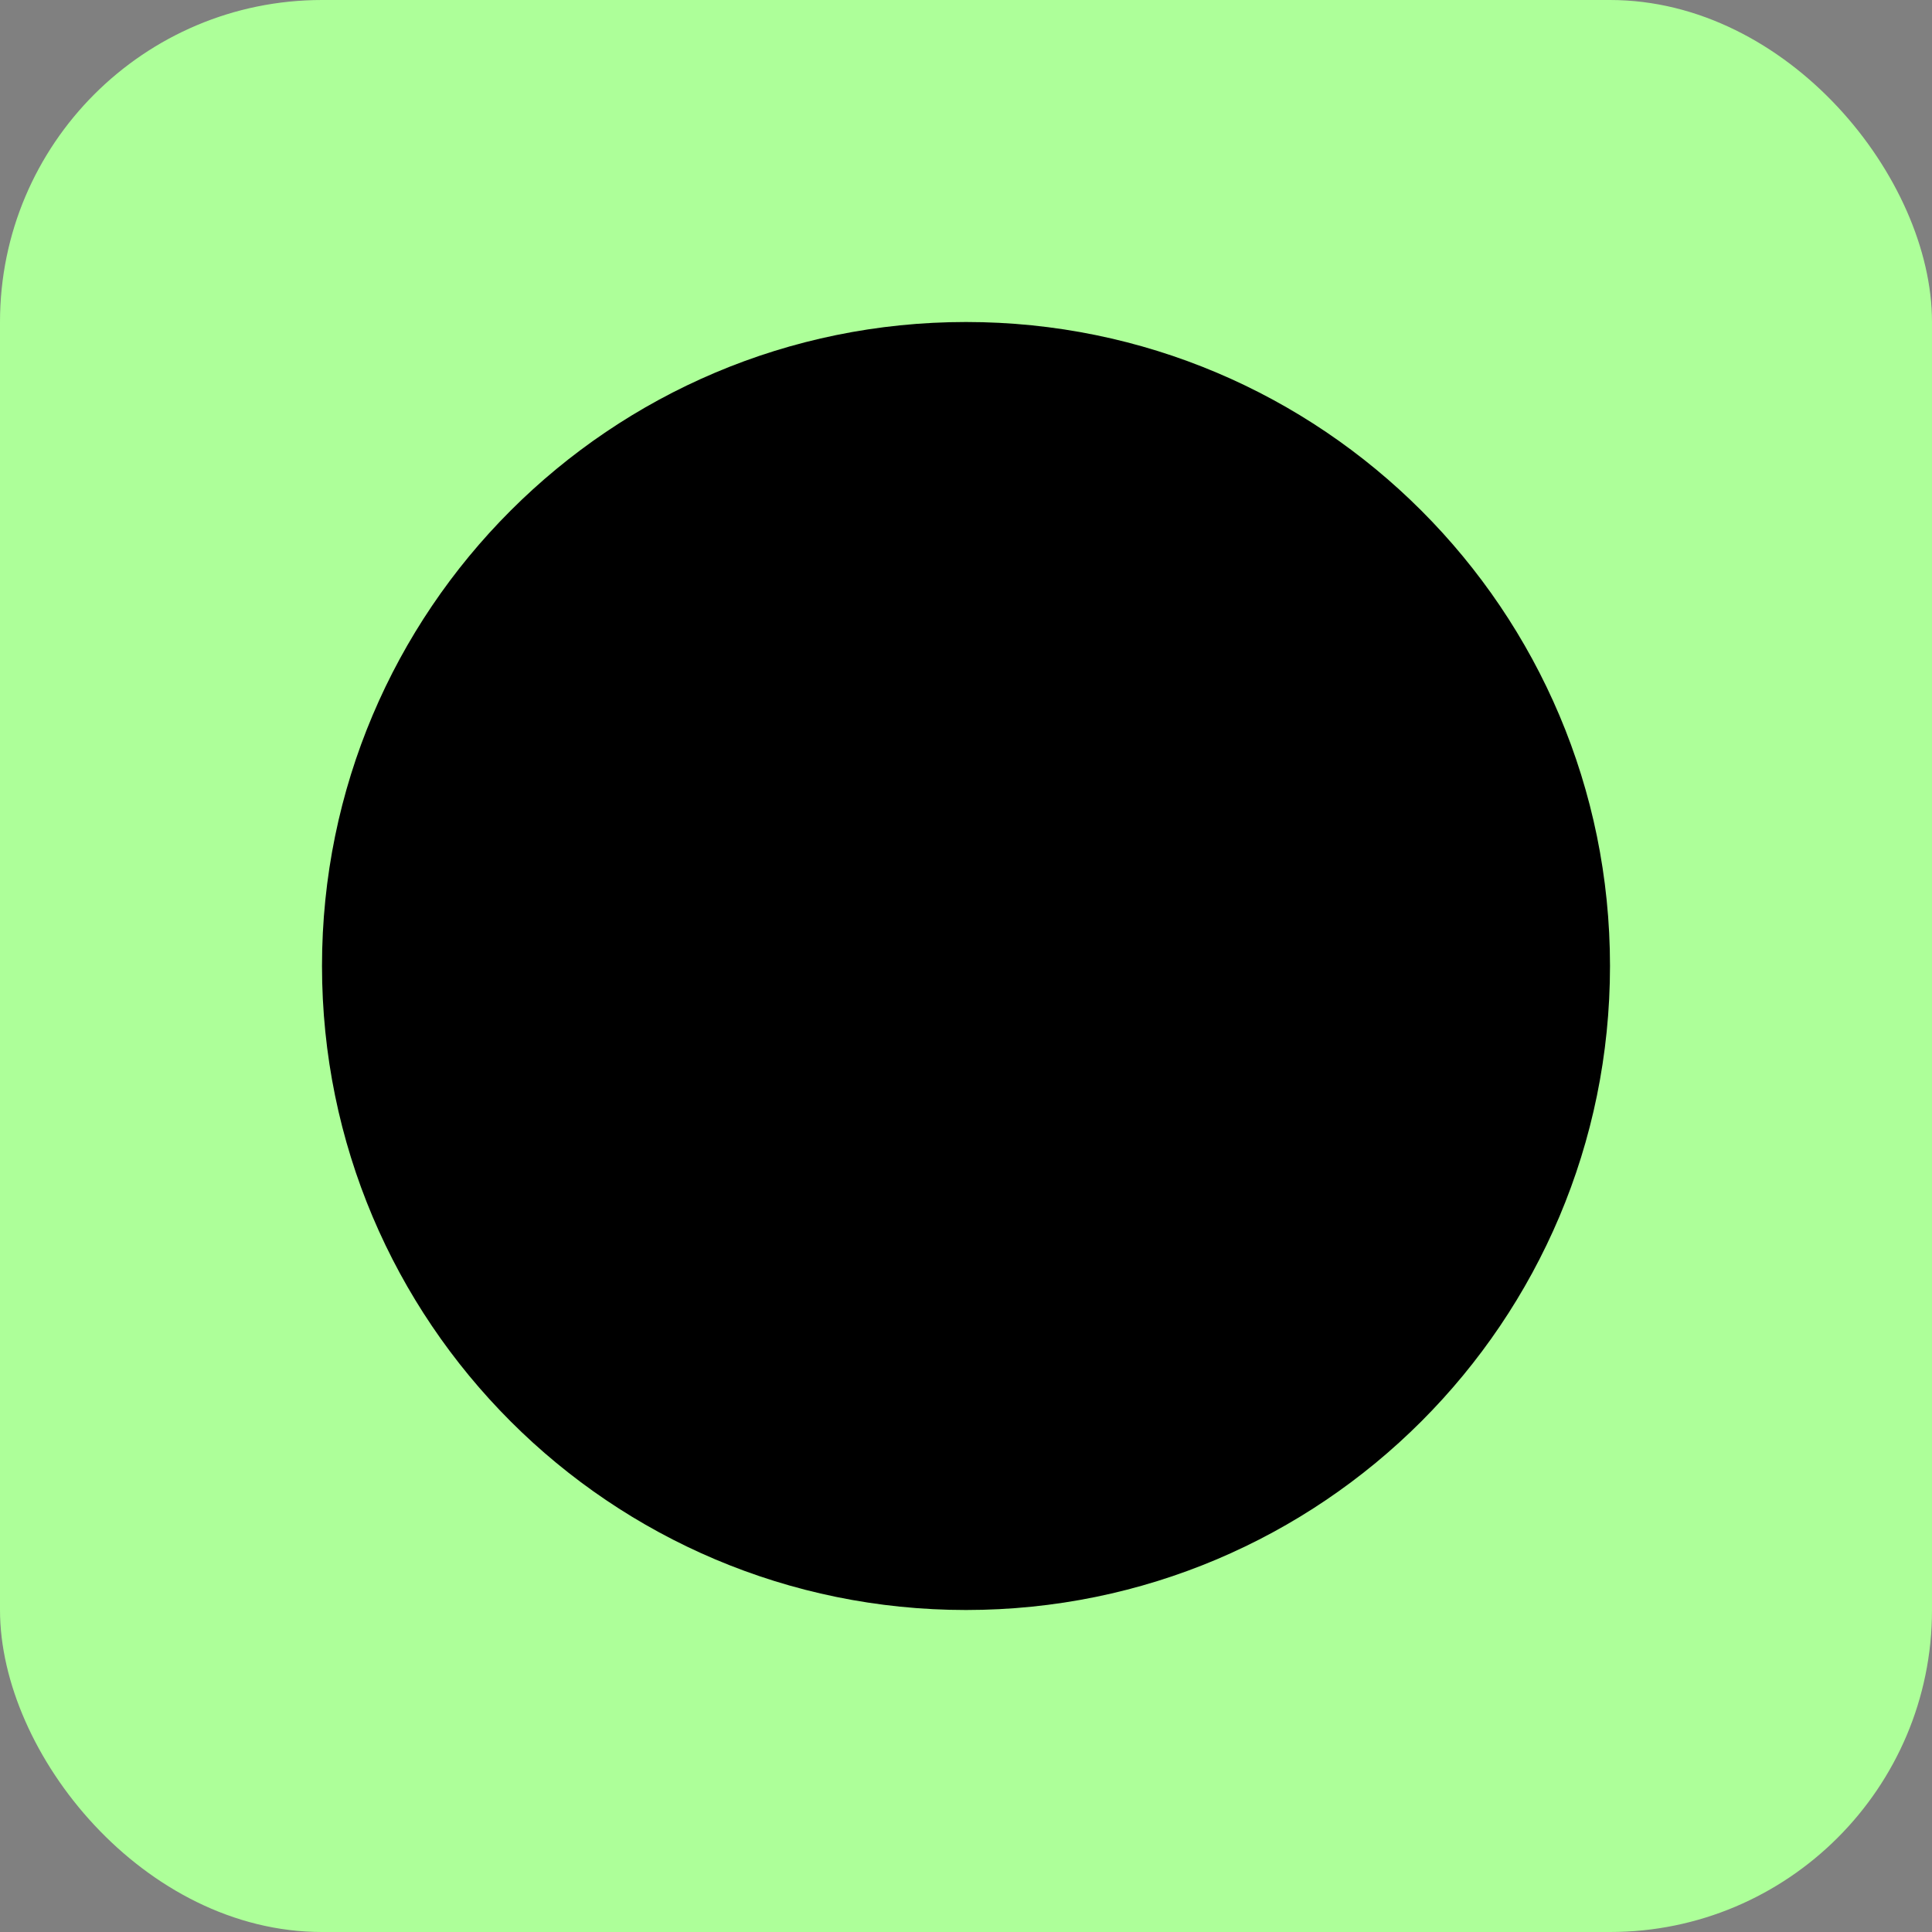 <svg width="24" height="24" viewBox="0 0 24 24" fill="none" xmlns="http://www.w3.org/2000/svg">
<rect x="0" y="0" width="24" height="24" fill="#808080" stroke="none"/>
<rect width="24" height="24" rx="4" fill="#ADFF99"/>
<path d="M20 11.999C20 16.418 16.418 20 12 20C7.581 20 4 16.418 4 11.999C4 7.582 7.581 4 12 4C16.418 4 20 7.582 20 11.999Z" fill="black"/>
</svg>
